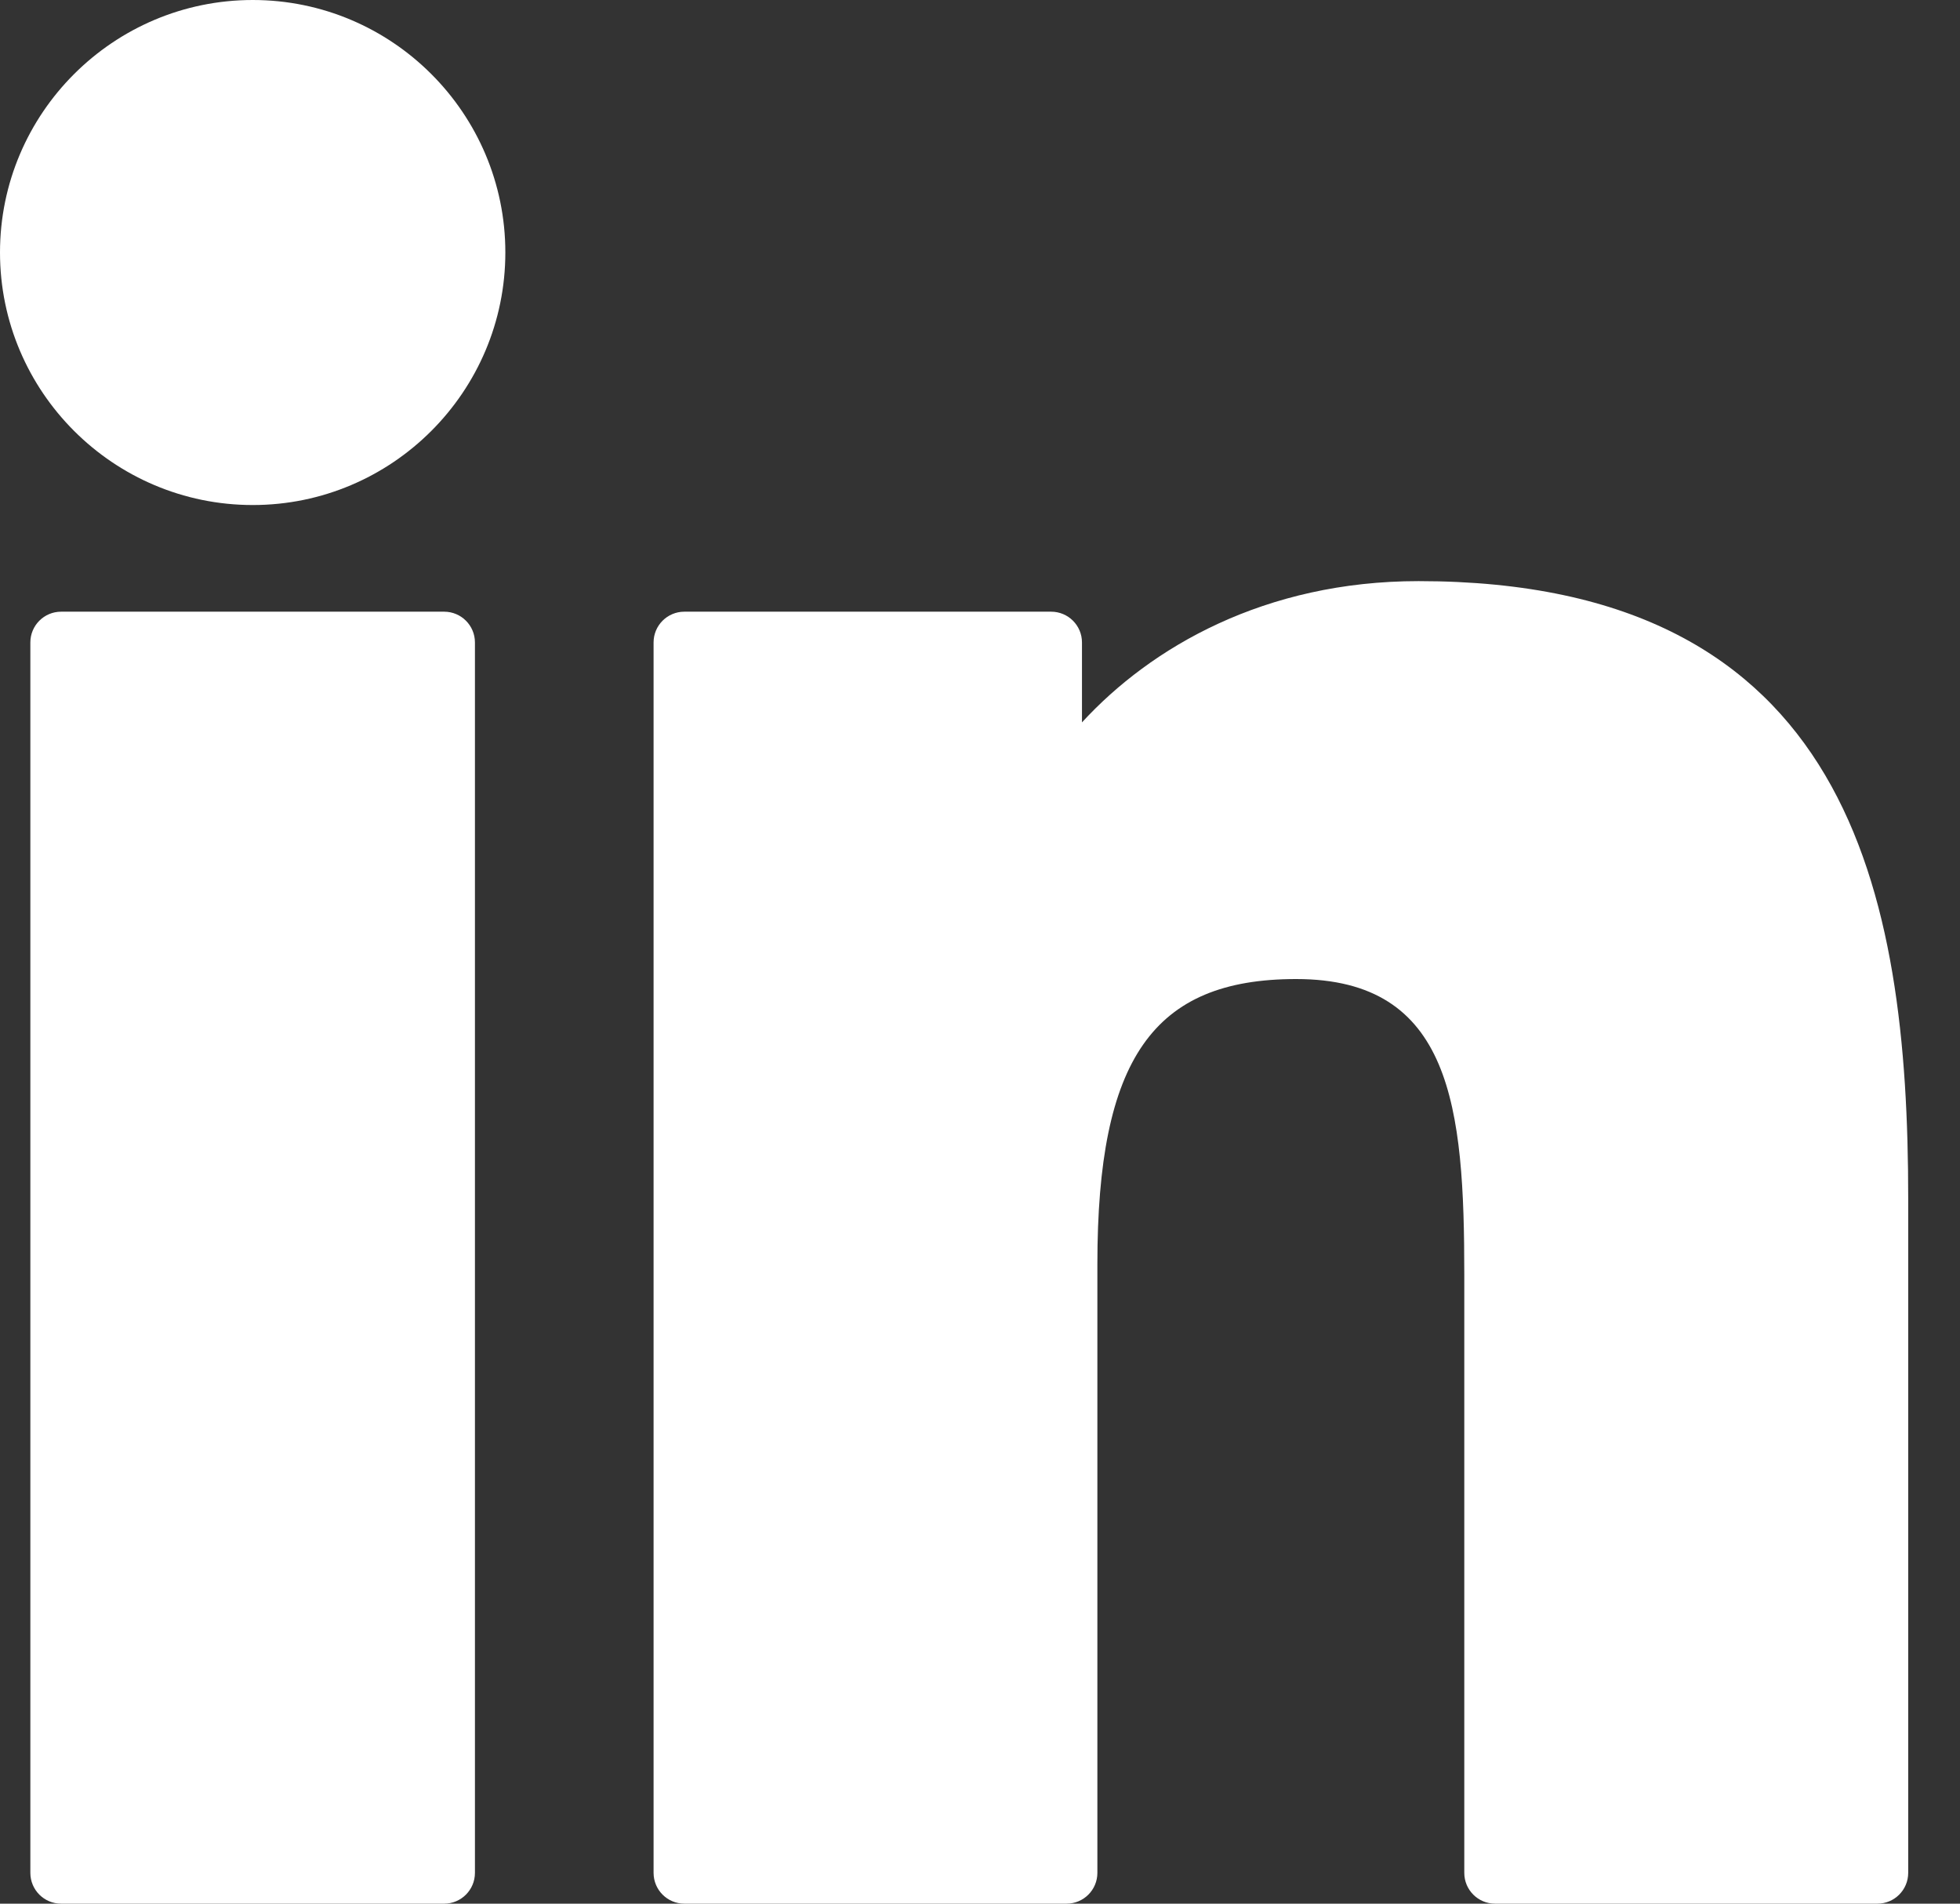 <svg width="35" height="34" viewBox="0 0 35 34" fill="none" xmlns="http://www.w3.org/2000/svg">
<rect x="0" y="0" width="35" height="34" fill="#333333" stroke="none"/>
<path d="M7.932 10.925H1.091C0.788 10.925 0.542 11.171 0.542 11.474V33.45C0.542 33.754 0.788 34 1.091 34H7.932C8.235 34 8.481 33.754 8.481 33.45V11.474C8.481 11.171 8.235 10.925 7.932 10.925Z" fill="white"/>
<path d="M4.514 0C2.025 0 0 2.023 0 4.509C0 6.996 2.025 9.02 4.514 9.02C7.001 9.02 9.024 6.996 9.024 4.509C9.024 2.023 7.001 0 4.514 0Z" fill="white"/>
<path d="M25.331 10.379C22.584 10.379 20.553 11.56 19.321 12.902V11.474C19.321 11.171 19.075 10.925 18.771 10.925H12.22C11.917 10.925 11.671 11.171 11.671 11.474V33.45C11.671 33.754 11.917 34 12.22 34H19.046C19.35 34 19.596 33.754 19.596 33.45V22.577C19.596 18.913 20.591 17.486 23.145 17.486C25.927 17.486 26.148 19.774 26.148 22.766V33.45C26.148 33.754 26.394 34 26.697 34H33.525C33.829 34 34.075 33.754 34.075 33.45V21.396C34.075 15.948 33.036 10.379 25.331 10.379Z" fill="white"/>
</svg>

